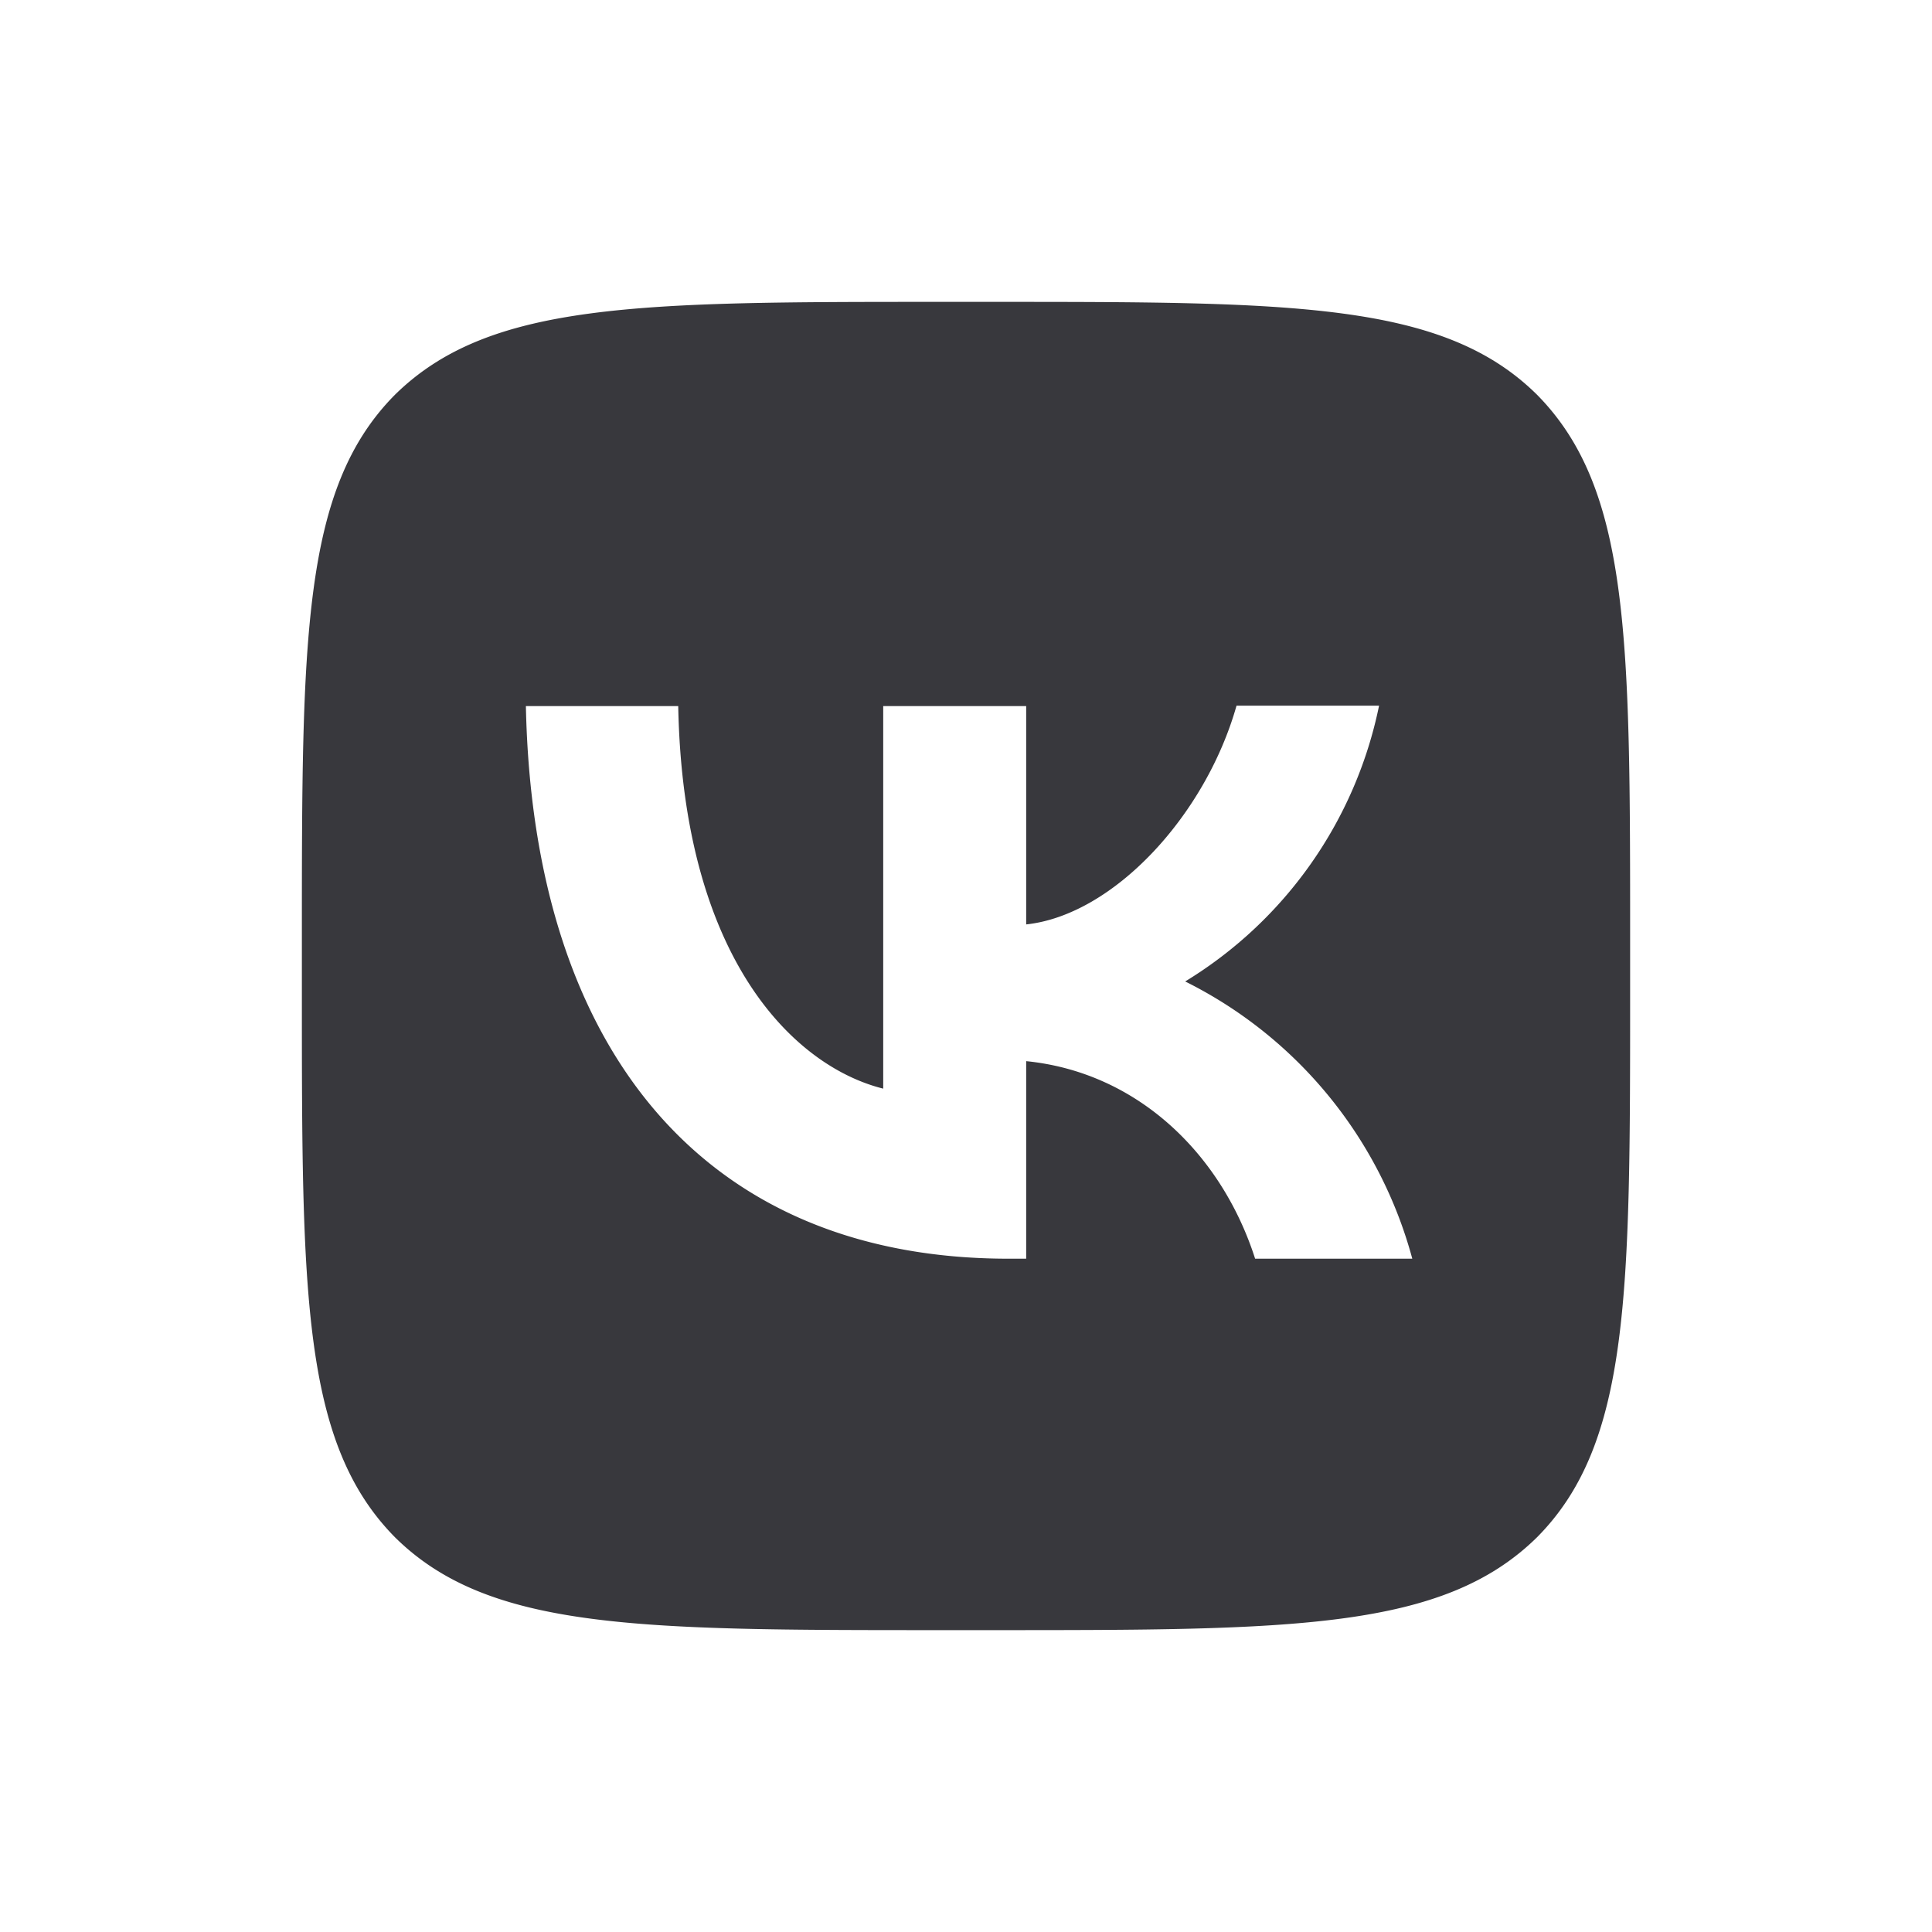 <svg width="40" height="40" viewBox="0 0 40 40" fill="none" xmlns="http://www.w3.org/2000/svg"><path d="M8.175 8.175C6.25 10.118 6.25 13.225 6.25 19.45v1.1c0 6.215 0 9.322 1.925 11.275 1.943 1.925 5.05 1.925 11.275 1.925h1.1c6.215 0 9.322 0 11.275-1.925 1.925-1.943 1.925-5.05 1.925-11.275v-1.1c0-6.215 0-9.322-1.925-11.275C29.882 6.25 26.775 6.25 20.55 6.25h-1.1c-6.215 0-9.322 0-11.275 1.925zm2.713 6.444h3.154c.1 5.244 2.41 7.462 4.244 7.92v-7.92h2.96v4.52c1.806-.193 3.713-2.256 4.355-4.529h2.951a8.735 8.735 0 01-4.014 5.71 9.045 9.045 0 014.702 5.74h-3.254c-.697-2.173-2.439-3.86-4.74-4.09v4.09h-.366c-6.27 0-9.845-4.29-9.992-11.44z" fill="#38383D"/></svg>